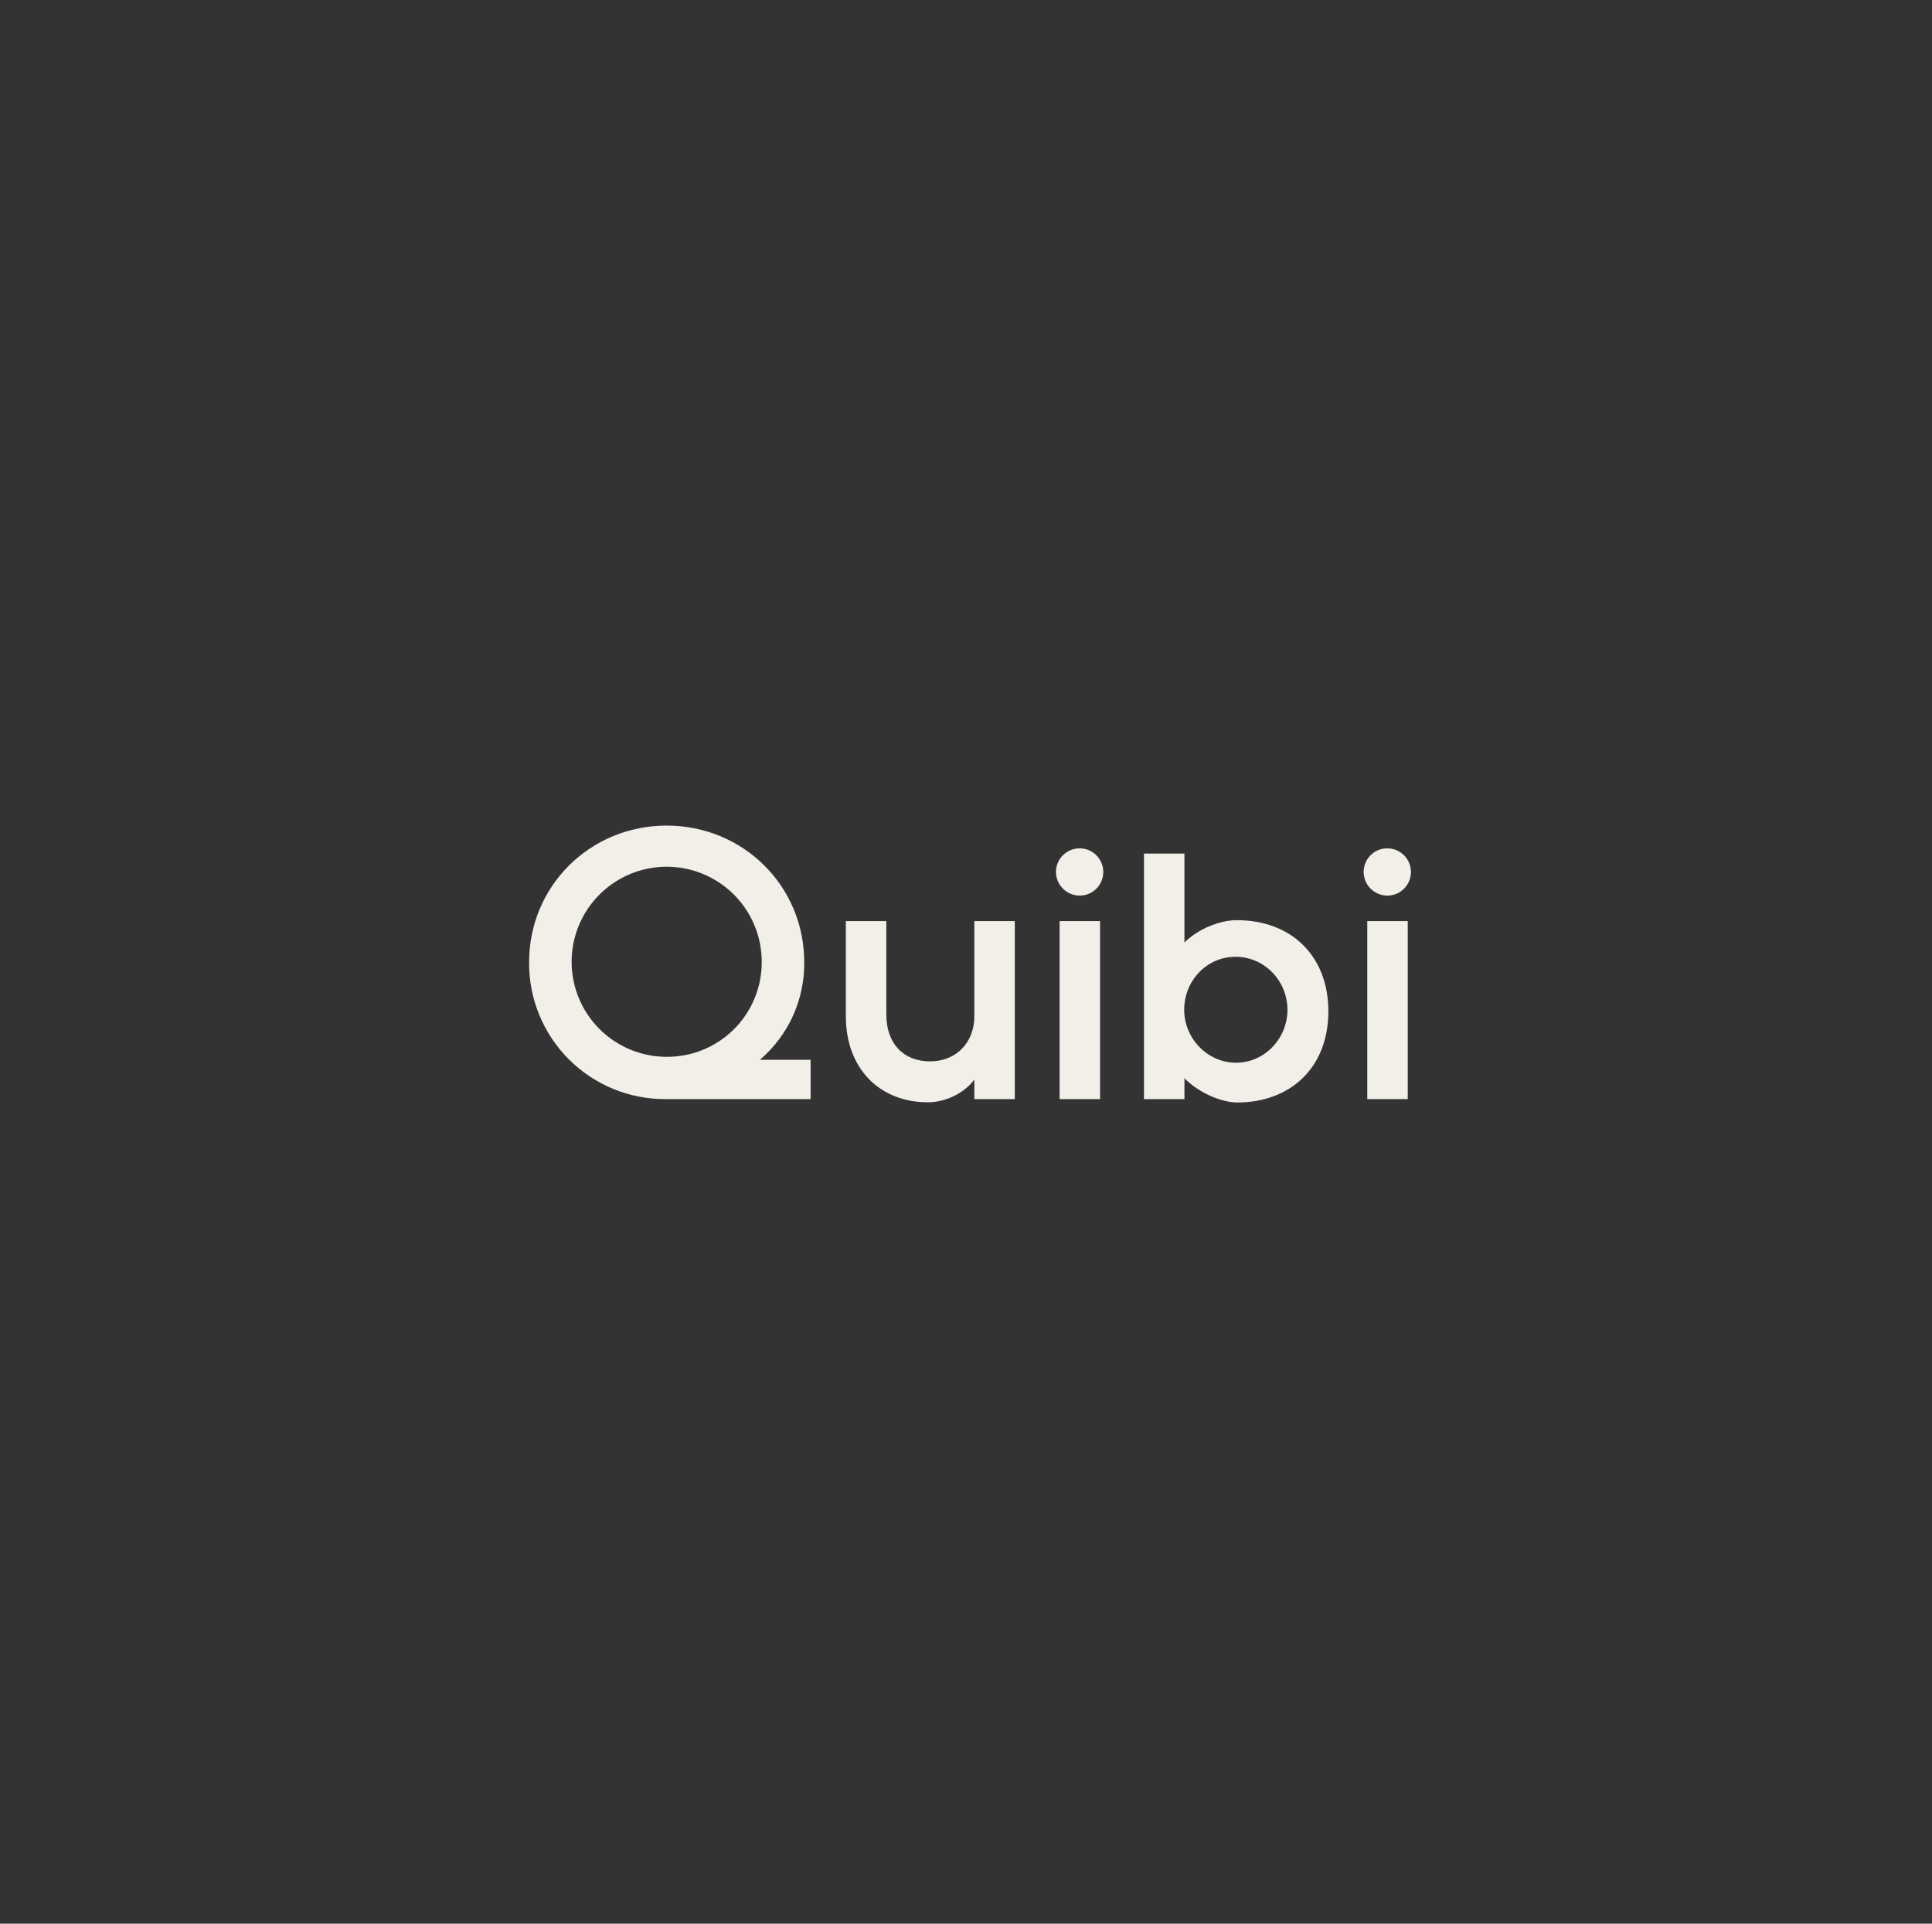 <svg width="241" height="240" viewBox="0 0 241 240" fill="none" xmlns="http://www.w3.org/2000/svg">
<rect x="0" y="0" width="241" height="240" fill="#333333" stroke="none"/>
<g clip-path="url(#clip0_2075_18211)">
<path d="M66.001 120.047C66.001 110.545 73.602 103 83.162 103C92.721 103 100.322 110.545 100.322 120.047C100.348 122.357 99.866 124.644 98.91 126.747C97.955 128.85 96.548 130.717 94.791 132.216H101.117V137.123H83.02C80.777 137.134 78.554 136.7 76.481 135.845C74.407 134.99 72.524 133.731 70.941 132.143C69.358 130.554 68.106 128.667 67.257 126.591C66.409 124.514 65.982 122.29 66.001 120.047ZM95.018 120.047C95.029 117.7 94.344 115.402 93.047 113.445C91.752 111.488 89.904 109.959 87.738 109.053C85.573 108.147 83.187 107.904 80.883 108.355C78.58 108.806 76.462 109.931 74.798 111.587C73.134 113.243 71.999 115.355 71.537 117.657C71.075 119.958 71.306 122.345 72.202 124.515C73.098 126.685 74.617 128.54 76.568 129.845C78.519 131.15 80.814 131.847 83.162 131.847C84.716 131.857 86.258 131.558 87.697 130.969C89.136 130.38 90.444 129.512 91.546 128.416C92.648 127.319 93.522 126.015 94.118 124.578C94.714 123.142 95.02 121.602 95.018 120.047Z" fill="#F2EEE8"/>
<path d="M121.538 137.123V134.684C120.318 136.357 117.964 137.52 115.752 137.52C109.625 137.52 105.512 133.209 105.512 126.798V114.913H110.561V126.571C110.561 130.145 112.66 132.414 116.007 132.414C119.24 132.414 121.538 130.117 121.538 126.77V114.913H126.587V137.123H121.538Z" fill="#F2EEE8"/>
<path d="M131.723 108.787C131.723 108.203 131.896 107.633 132.22 107.148C132.544 106.663 133.005 106.285 133.544 106.061C134.083 105.838 134.676 105.78 135.248 105.894C135.82 106.007 136.346 106.288 136.759 106.701C137.171 107.114 137.452 107.639 137.566 108.211C137.68 108.784 137.621 109.377 137.398 109.916C137.175 110.455 136.797 110.916 136.312 111.24C135.826 111.564 135.256 111.737 134.673 111.737C133.892 111.732 133.144 111.42 132.592 110.868C132.039 110.316 131.727 109.568 131.723 108.787ZM132.176 114.914H137.225V137.124H132.176V114.914Z" fill="#F2EEE8"/>
<path d="M147.748 134.514V137.124H142.699V106.489H147.748V117.58C149.45 115.906 152.116 114.8 154.272 114.8C161.137 114.8 165.703 119.31 165.703 126.175C165.703 133.039 161.137 137.549 154.272 137.549C152.173 137.492 149.422 136.244 147.748 134.514ZM147.72 125.976C147.72 129.607 150.67 132.585 154.187 132.585C157.704 132.585 160.598 129.607 160.598 125.976C160.598 122.345 157.704 119.367 154.13 119.367C150.556 119.367 147.72 122.317 147.72 125.976Z" fill="#F2EEE8"/>
<path d="M170.102 108.787C170.102 108.203 170.275 107.633 170.599 107.148C170.923 106.663 171.384 106.285 171.923 106.061C172.462 105.838 173.055 105.78 173.627 105.894C174.199 106.007 174.725 106.288 175.137 106.701C175.55 107.114 175.831 107.639 175.945 108.211C176.059 108.784 176 109.377 175.777 109.916C175.554 110.455 175.176 110.916 174.69 111.24C174.205 111.564 173.635 111.737 173.052 111.737C172.271 111.732 171.523 111.42 170.971 110.868C170.418 110.316 170.106 109.568 170.102 108.787ZM170.555 114.914H175.604V137.124H170.555V114.914Z" fill="#F2EEE8"/>
</g>
<defs>
<clipPath id="clip0_2075_18211">
<rect width="110" height="34.549" fill="white" transform="translate(66 103)"/>
</clipPath>
</defs>
</svg>
